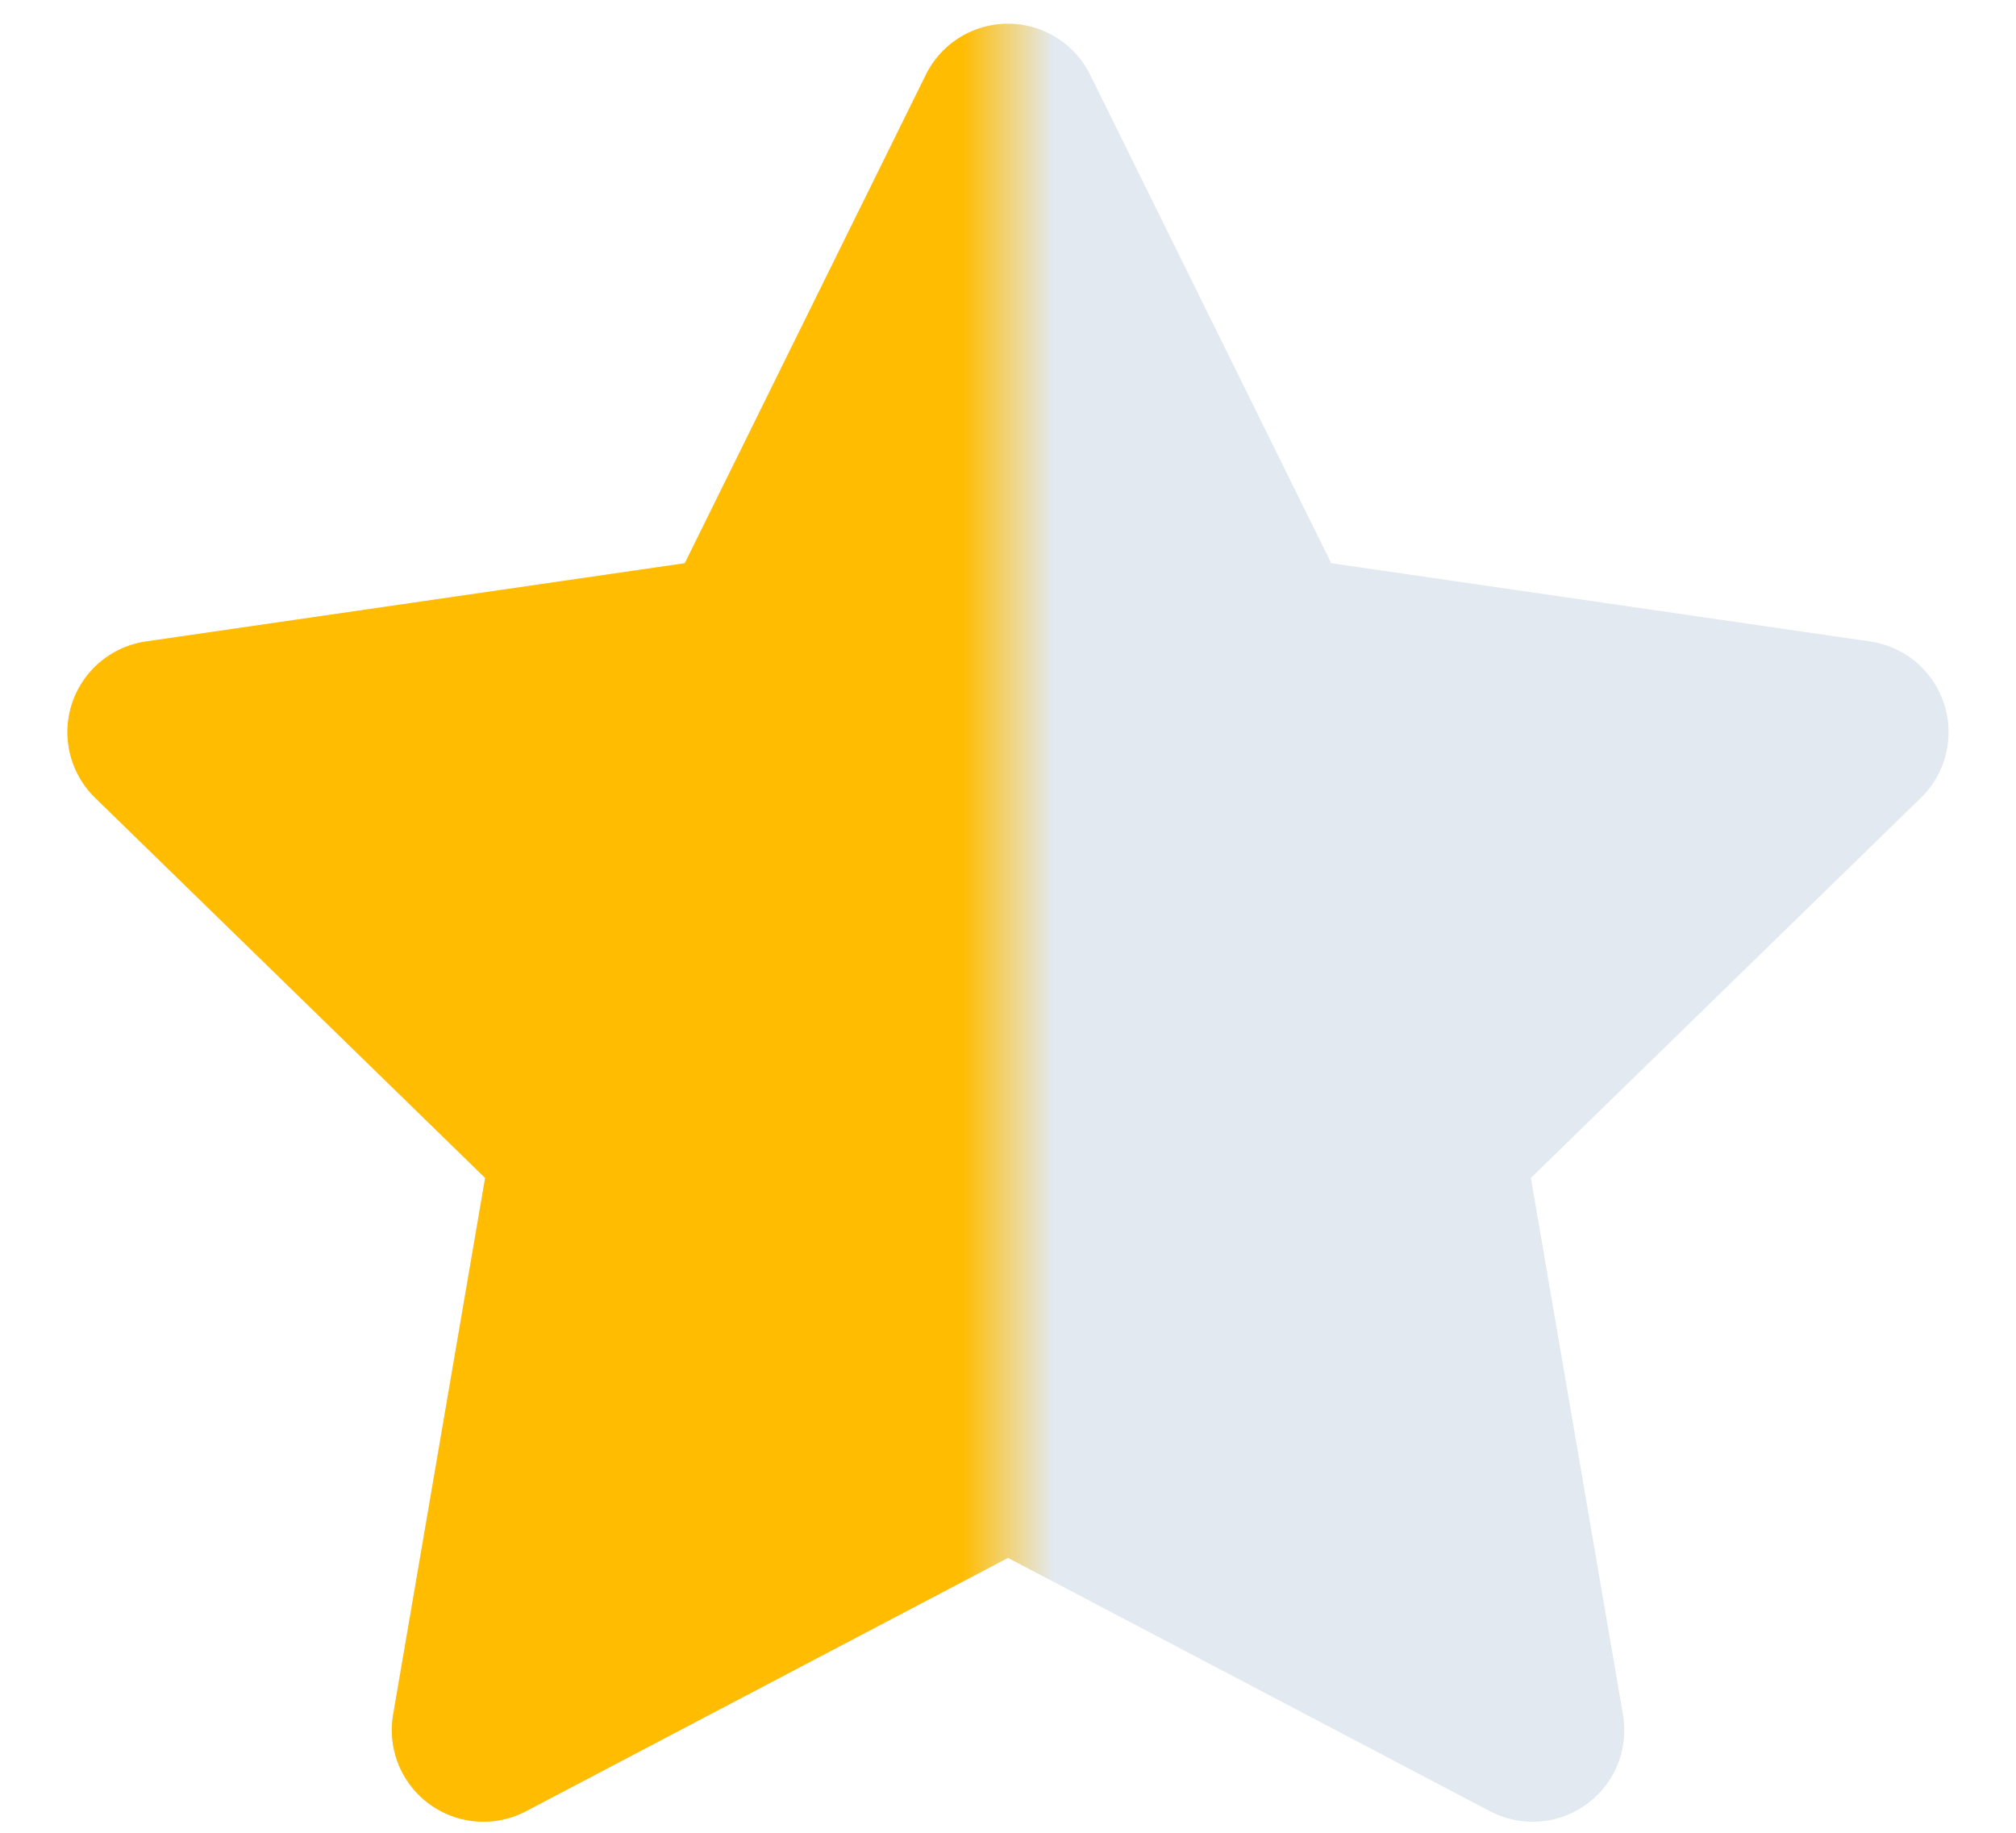 <svg width="22" height="20" xmlns="http://www.w3.org/2000/svg"><g transform="translate(-3 -2)" fill="none" fill-rule="evenodd"><path d="M14 19l-5.26 2.765a1 1 0 01-1.45-1.054l1.004-5.857-4.256-4.148A1 1 0 014.592 9l5.881-.854 2.63-5.329a1 1 0 011.794 0l2.63 5.329 5.88.854a1 1 0 01.555 1.706l-4.256 4.148 1.005 5.857a1 1 0 01-1.451 1.054L14 19z" fill="#E2E9F1"/><mask id="half-star-mask" fill="#fff"><path d="M0 0h14v31H0z"/></mask><path d="M14 19l-5.26 2.765a1 1 0 01-1.45-1.054l1.004-5.857-4.256-4.148A1 1 0 014.592 9l5.881-.854 2.63-5.329a1 1 0 011.794 0l2.63 5.329 5.88.854a1 1 0 01.555 1.706l-4.256 4.148 1.005 5.857a1 1 0 01-1.451 1.054L14 19z" fill="#FFBC00" mask="url(#half-star-mask)"/></g></svg>